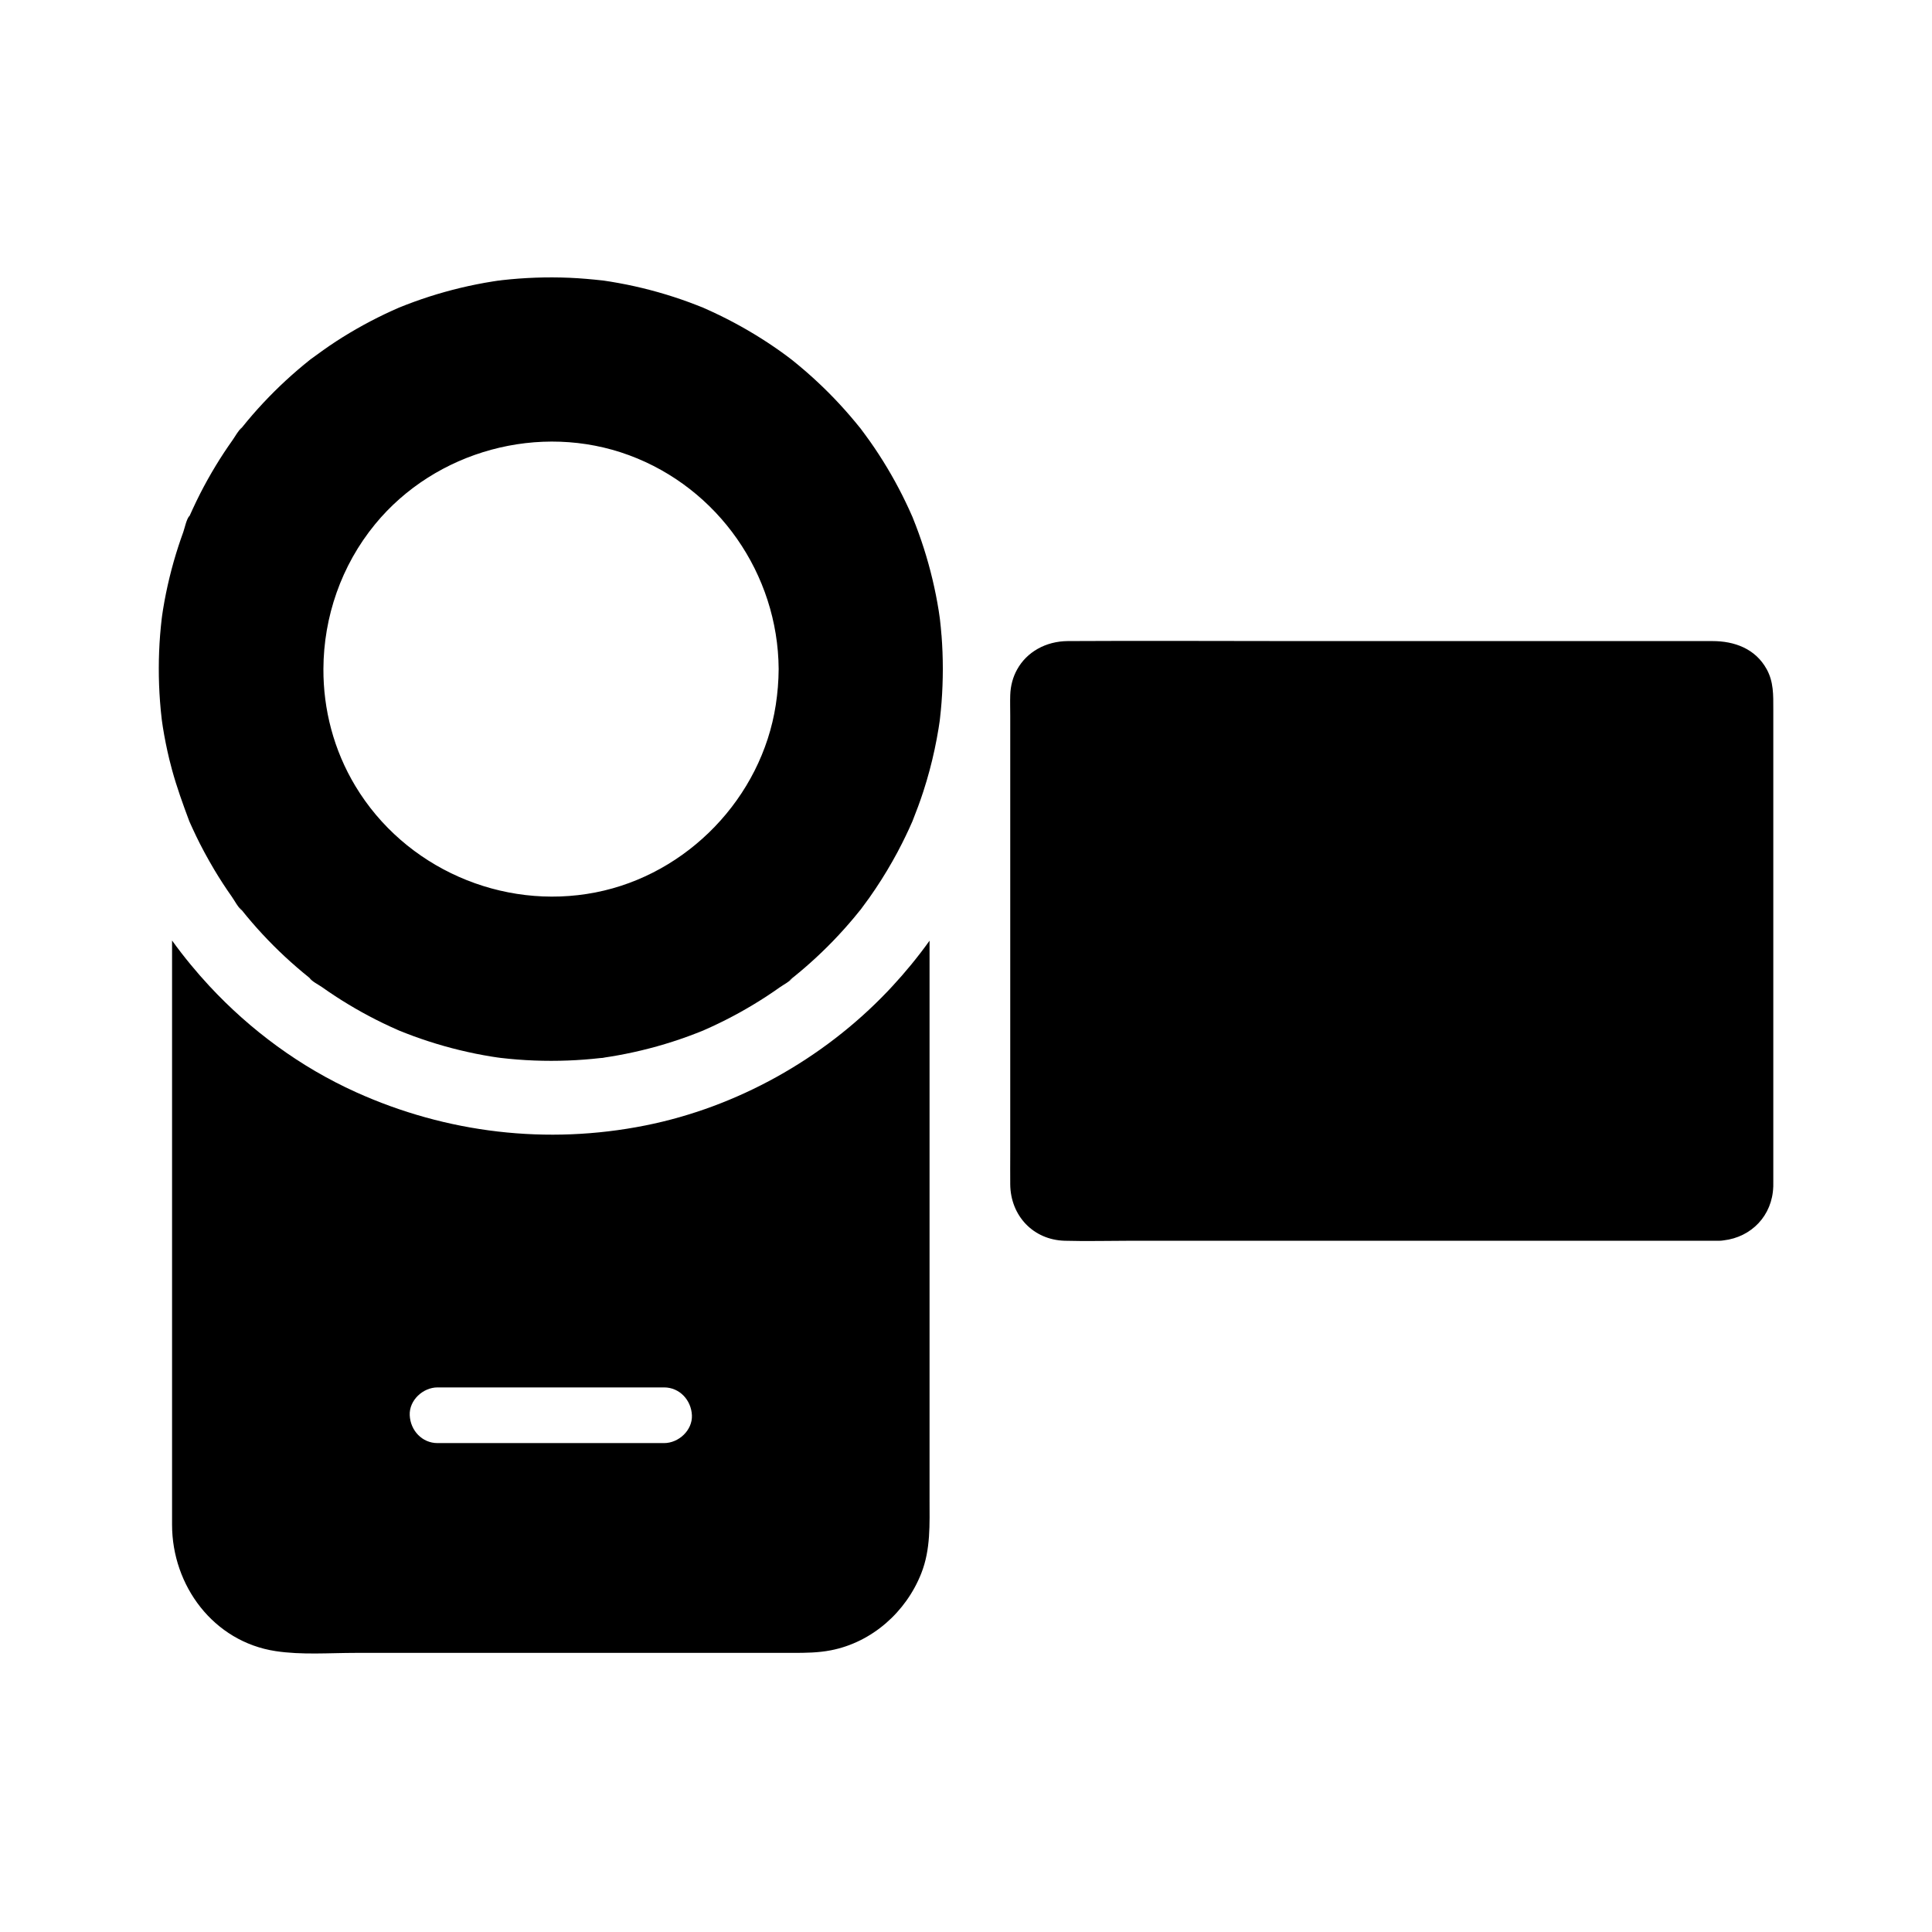 <?xml version="1.0" encoding="UTF-8"?>
<!-- Uploaded to: SVG Repo, www.svgrepo.com, Generator: SVG Repo Mixer Tools -->
<svg fill="#000000" width="800px" height="800px" version="1.1" viewBox="144 144 512 512" xmlns="http://www.w3.org/2000/svg">
 <g>
  <path d="m390.34 541.26v-147.97c-1.57 2.195-3.211 4.336-4.922 6.414-1.586 1.934-3.223 3.812-4.922 5.644-0.438 0.477-0.879 0.949-1.328 1.418-17.086 17.895-39.887 30.656-64.172 35.496-25.969 5.18-52.621 2.047-76.723-8.852-14.641-6.621-27.875-16.348-38.832-28.156-1.703-1.832-3.34-3.711-4.922-5.633-1.711-2.07-3.356-4.203-4.922-6.375v154.82c0 16.152 10.977 30.992 27.438 33.496 6.922 1.055 14.254 0.469 21.227 0.469h115.86c3.398 0 6.711-0.031 10.086-0.688 10.906-2.129 19.91-10.168 23.941-20.402 2.516-6.379 2.188-13.012 2.188-19.688zm-70.355-14.824h-60.023c-4.137 0-7.203-3.379-7.379-7.379-0.184-3.984 3.519-7.379 7.379-7.379h60.023c4.137 0 7.199 3.387 7.379 7.379 0.176 3.988-3.523 7.379-7.379 7.379z"/>
  <path d="m393.5 312.32c-0.102-1.359-0.234-2.711-0.391-4.062-0.02-0.156-0.039-0.316-0.059-0.473-0.109-0.641-0.176-1.293-0.281-1.934-0.891-5.59-2.211-11.105-3.926-16.496-0.867-2.711-1.836-5.391-2.902-8.031-0.031-0.078-0.059-0.156-0.09-0.246 0-0.004-0.004-0.016-0.012-0.02-0.043-0.094-0.102-0.227-0.176-0.395-0.27-0.594-0.531-1.191-0.801-1.785-0.547-1.18-1.105-2.356-1.691-3.519-2.519-5.019-5.41-9.844-8.645-14.434-0.801-1.141-1.652-2.254-2.477-3.379-0.035-0.043-0.059-0.082-0.082-0.113l-0.004-0.004c-0.074-0.078-0.133-0.145-0.156-0.176-0.402-0.5-0.812-1.004-1.227-1.5-1.781-2.144-3.641-4.227-5.574-6.238-1.859-1.934-3.789-3.797-5.781-5.598-1.113-1.008-2.25-1.992-3.406-2.953-0.492-0.414-0.992-0.82-1.492-1.227-0.078-0.059-0.25-0.203-0.441-0.355-0.102-0.059-1.434-1.086-1.656-1.254-0.516-0.379-1.043-0.758-1.57-1.133-1.055-0.742-2.121-1.473-3.199-2.184-2.348-1.539-4.746-2.996-7.199-4.359-2.461-1.367-4.973-2.648-7.527-3.828-0.695-0.32-1.391-0.625-2.082-0.941-0.02-0.012-0.039-0.02-0.059-0.031s-0.043-0.02-0.062-0.023c-0.012-0.004-0.016-0.012-0.02-0.012-0.039-0.02-0.078-0.035-0.109-0.051-1.25-0.5-2.504-0.992-3.773-1.461-5.387-1.977-10.922-3.543-16.551-4.684-1.422-0.285-2.856-0.547-4.285-0.781-0.609-0.094-1.227-0.188-1.836-0.281-0.035-0.004-0.07-0.012-0.109-0.016-0.039 0-0.078-0.004-0.121-0.012-2.941-0.32-5.883-0.59-8.84-0.715-5.957-0.25-11.93-0.039-17.855 0.633-0.391 0.043-0.793 0.129-1.18 0.148-0.41 0.059-0.82 0.121-1.23 0.188-1.438 0.227-2.867 0.48-4.297 0.766-2.828 0.562-5.637 1.234-8.418 2.012-2.754 0.766-5.481 1.645-8.168 2.621-1.34 0.48-2.656 1.004-3.981 1.531-0.012 0.004-0.02 0.012-0.035 0.016-0.004 0-0.016 0.004-0.023 0.012-0.594 0.277-1.195 0.523-1.789 0.793-5.125 2.332-10.078 5.043-14.805 8.109-2.312 1.5-4.523 3.125-6.754 4.742-0.012 0.012-0.023 0.02-0.039 0.031-0.121 0.098-0.25 0.203-0.379 0.301-0.5 0.402-1.004 0.809-1.5 1.219-1.078 0.891-2.137 1.801-3.18 2.731-4.172 3.715-8.07 7.734-11.656 12.02-0.48 0.574-0.961 1.156-1.426 1.742-0.203 0.25-0.398 0.512-0.605 0.758-0.055 0.07-0.098 0.117-0.133 0.152 0.172-0.23 0.605-0.773 0.668-0.859-0.965 0.812-1.758 2.348-2.481 3.367-1.559 2.199-3.047 4.449-4.441 6.75-1.461 2.406-2.832 4.859-4.113 7.367-0.688 1.352-1.352 2.723-1.988 4.102-0.277 0.59-0.543 1.188-0.809 1.781-0.012 0.02-0.016 0.039-0.031 0.059-0.781 0.633-1.328 3.352-1.664 4.277-0.453 1.234-0.879 2.481-1.289 3.731-0.891 2.727-1.676 5.492-2.352 8.277-0.688 2.82-1.266 5.664-1.73 8.52-0.082 0.516-0.164 1.031-0.234 1.551-0.023 0.285-0.078 0.574-0.113 0.852-0.172 1.465-0.316 2.934-0.434 4.402-0.453 5.84-0.461 11.711-0.023 17.551 0.117 1.586 0.27 3.168 0.457 4.746 0.031 0.262 0.082 0.531 0.109 0.797 0.059 0.422 0.121 0.852 0.188 1.273 0.457 2.863 1.027 5.711 1.707 8.531 0.23 0.953 0.477 1.902 0.738 2.848 1.258 4.574 2.856 9.004 4.523 13.465 0.012 0.023 0.02 0.043 0.023 0.07 0.043 0.098 0.09 0.191 0.129 0.289 0.082 0.188 0.164 0.367 0.246 0.551 0.184 0.414 0.367 0.828 0.562 1.234 0.59 1.285 1.207 2.559 1.84 3.816 0.801 1.578 1.645 3.144 2.519 4.684 0.457 0.812 0.926 1.617 1.406 2.422 1.441 2.406 2.973 4.758 4.59 7.051 0.766 1.086 1.613 2.805 2.668 3.637-0.078-0.109-0.66-0.832-0.738-0.941 0.02 0.016 0.082 0.09 0.203 0.23 0.207 0.25 0.402 0.508 0.605 0.758 0.402 0.508 0.812 1.004 1.219 1.5 3.57 4.301 7.457 8.34 11.621 12.074 1.039 0.93 2.098 1.844 3.168 2.742 0.582 0.48 1.168 0.961 1.75 1.434 0.25 0.203 0.512 0.395 0.758 0.602 0.023 0.023 0.051 0.043 0.07 0.062-0.25-0.195-0.695-0.551-0.773-0.605 0.66 0.965 2.422 1.801 3.375 2.481 1.141 0.812 2.301 1.598 3.473 2.367 4.625 3.019 9.465 5.707 14.48 8.023 0.793 0.367 1.598 0.703 2.387 1.074 0.012 0.004 0.02 0.012 0.031 0.016 0.012 0.004 0.02 0.012 0.031 0.012 1.219 0.488 2.441 0.969 3.672 1.422 2.688 0.984 5.406 1.871 8.156 2.652 2.773 0.789 5.586 1.465 8.41 2.043 1.426 0.285 2.859 0.547 4.297 0.781 0.516 0.082 1.031 0.164 1.551 0.234 0.285 0.023 0.582 0.078 0.855 0.113 5.918 0.695 11.891 0.922 17.844 0.688 2.848-0.109 5.688-0.324 8.516-0.648 0.129-0.016 1.199-0.082 1.32-0.098-0.051 0-0.23 0.004-0.609 0.023h-0.043c0.031-0.004 0.055-0.004 0.078-0.012 0.664-0.098 1.332-0.195 1.996-0.305 1.324-0.215 2.648-0.457 3.961-0.719 5.633-1.121 11.18-2.676 16.574-4.644 1.332-0.488 2.656-1.004 3.969-1.531-0.012 0.004-0.02 0.016-0.031 0.02 0.039-0.02 0.094-0.043 0.168-0.078 0.004-0.004 0.012-0.004 0.02-0.012 0.059-0.023 0.129-0.059 0.207-0.094 0.59-0.266 1.191-0.527 1.785-0.801 2.559-1.176 5.078-2.449 7.543-3.812 2.457-1.363 4.859-2.812 7.211-4.348 1.172-0.766 2.328-1.555 3.469-2.367 0.984-0.695 2.582-1.492 3.336-2.434-0.344 0.391-1.398 1.086-0.422 0.297 0.25-0.203 0.508-0.398 0.758-0.605 0.5-0.402 1-0.812 1.496-1.227 0.988-0.828 1.965-1.668 2.922-2.527 2.082-1.859 4.094-3.797 6.035-5.805 1.938-2.008 3.805-4.09 5.594-6.231 0.48-0.582 0.961-1.16 1.426-1.75 0.039-0.051 0.094-0.109 0.156-0.176 0.004-0.004 0.016-0.016 0.02-0.023 0.004-0.004 0.016-0.016 0.02-0.023v-0.004c0.016-0.02 0.035-0.039 0.051-0.062 0.758-1.047 1.543-2.07 2.293-3.125 2.203-3.121 4.254-6.348 6.129-9.668 0.891-1.566 1.742-3.148 2.547-4.754 0.633-1.258 1.25-2.535 1.84-3.816 0.184-0.395 0.355-0.789 0.531-1.188 0.09-0.203 0.184-0.398 0.27-0.602 0.031-0.07 0.059-0.129 0.082-0.184 0-0.012 0.004-0.016 0.012-0.023 0.016-0.051 0.039-0.098 0.059-0.152 1.012-2.543 1.973-5.106 2.82-7.711 0.609-1.871 1.172-3.758 1.676-5.656 0.984-3.672 1.781-7.394 2.391-11.148 0.102-0.633 0.195-1.273 0.289-1.91 0.031-0.277 0.062-0.551 0.098-0.832 0.156-1.352 0.285-2.707 0.391-4.062 0.234-2.977 0.34-5.965 0.348-8.949-0.004-2.988-0.113-5.969-0.348-8.945zm-43.148 9.004c-0.02 3.18-0.277 6.336-0.762 9.48-3.769 24.555-23.387 44.926-47.754 49.695-24.828 4.859-50.602-6.488-63.66-28.188-5.738-9.531-8.516-20.305-8.469-31.047 0.051-13.723 4.707-27.391 13.691-38.336 16.004-19.504 43.664-27.051 67.352-18.277 23.59 8.734 39.426 31.484 39.602 56.609z"/>
  <path d="m613.93 458.5c-0.254 7.641-5.766 13.359-13.172 14.215-0.375 0.062-0.754 0.098-1.137 0.098-0.23 0.012-0.457 0.012-0.68 0h-155.48c-5.758 0-11.539 0.164-17.293 0-8.367-0.23-14.355-6.641-14.445-14.922-0.031-2.805 0-5.609 0-8.41v-115.84c0-1.805-0.059-3.621 0-5.426 0.082-2.535 0.727-4.82 1.816-6.781 2.566-4.664 7.606-7.504 13.445-7.543 20.207-0.117 40.418 0 60.625 0h110.2c5.84 0 11.379 2.008 14.383 7.457 1.855 3.367 1.75 6.887 1.75 10.539v125.14c-0.004 0.488 0.016 0.988-0.004 1.473z"/>
 </g>
</svg>